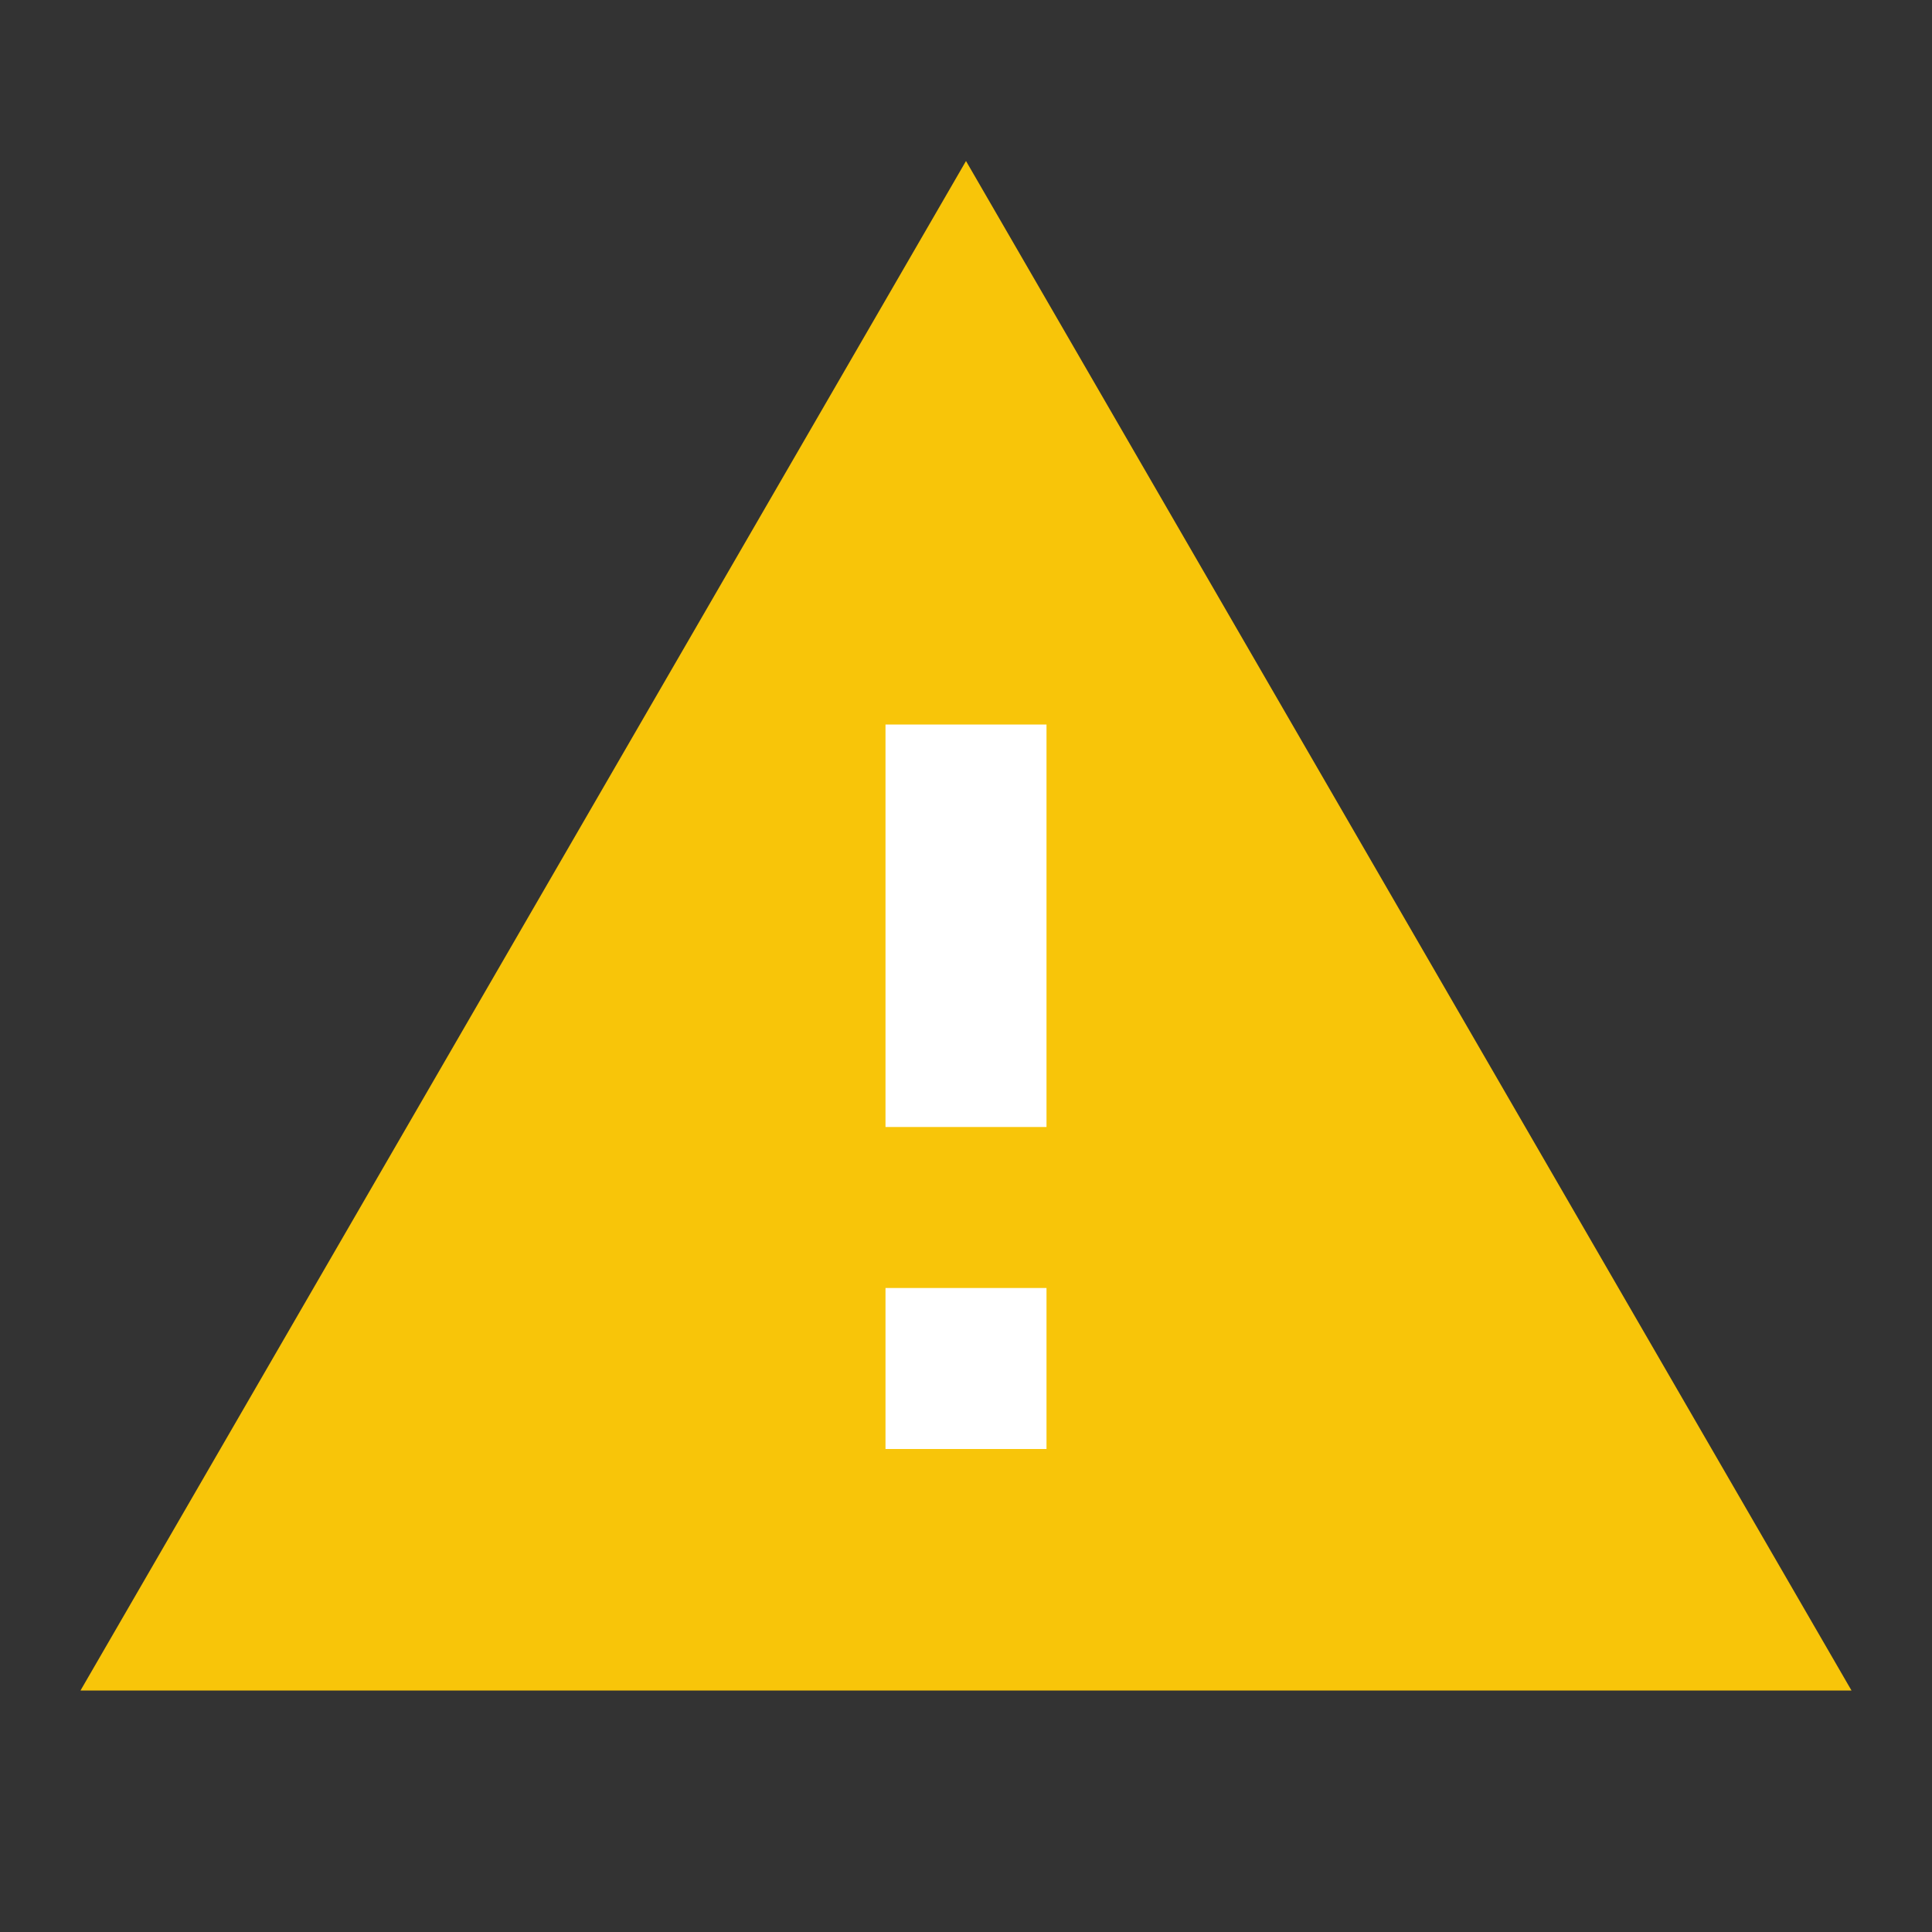 <?xml version="1.0" encoding="UTF-8"?> <svg xmlns="http://www.w3.org/2000/svg" width="24" height="24" viewBox="0 0 24 24" fill="none"><rect x="0" y="0" width="24" height="24" fill="#333333" stroke="none"/><rect x="10" y="7.5" width="4" height="13" fill="white"></rect><path d="M13 14H11V9H13V14ZM13 18H11V16H13V18ZM1 21H23L12 2L1 21Z" fill="#F8C509"></path></svg> 